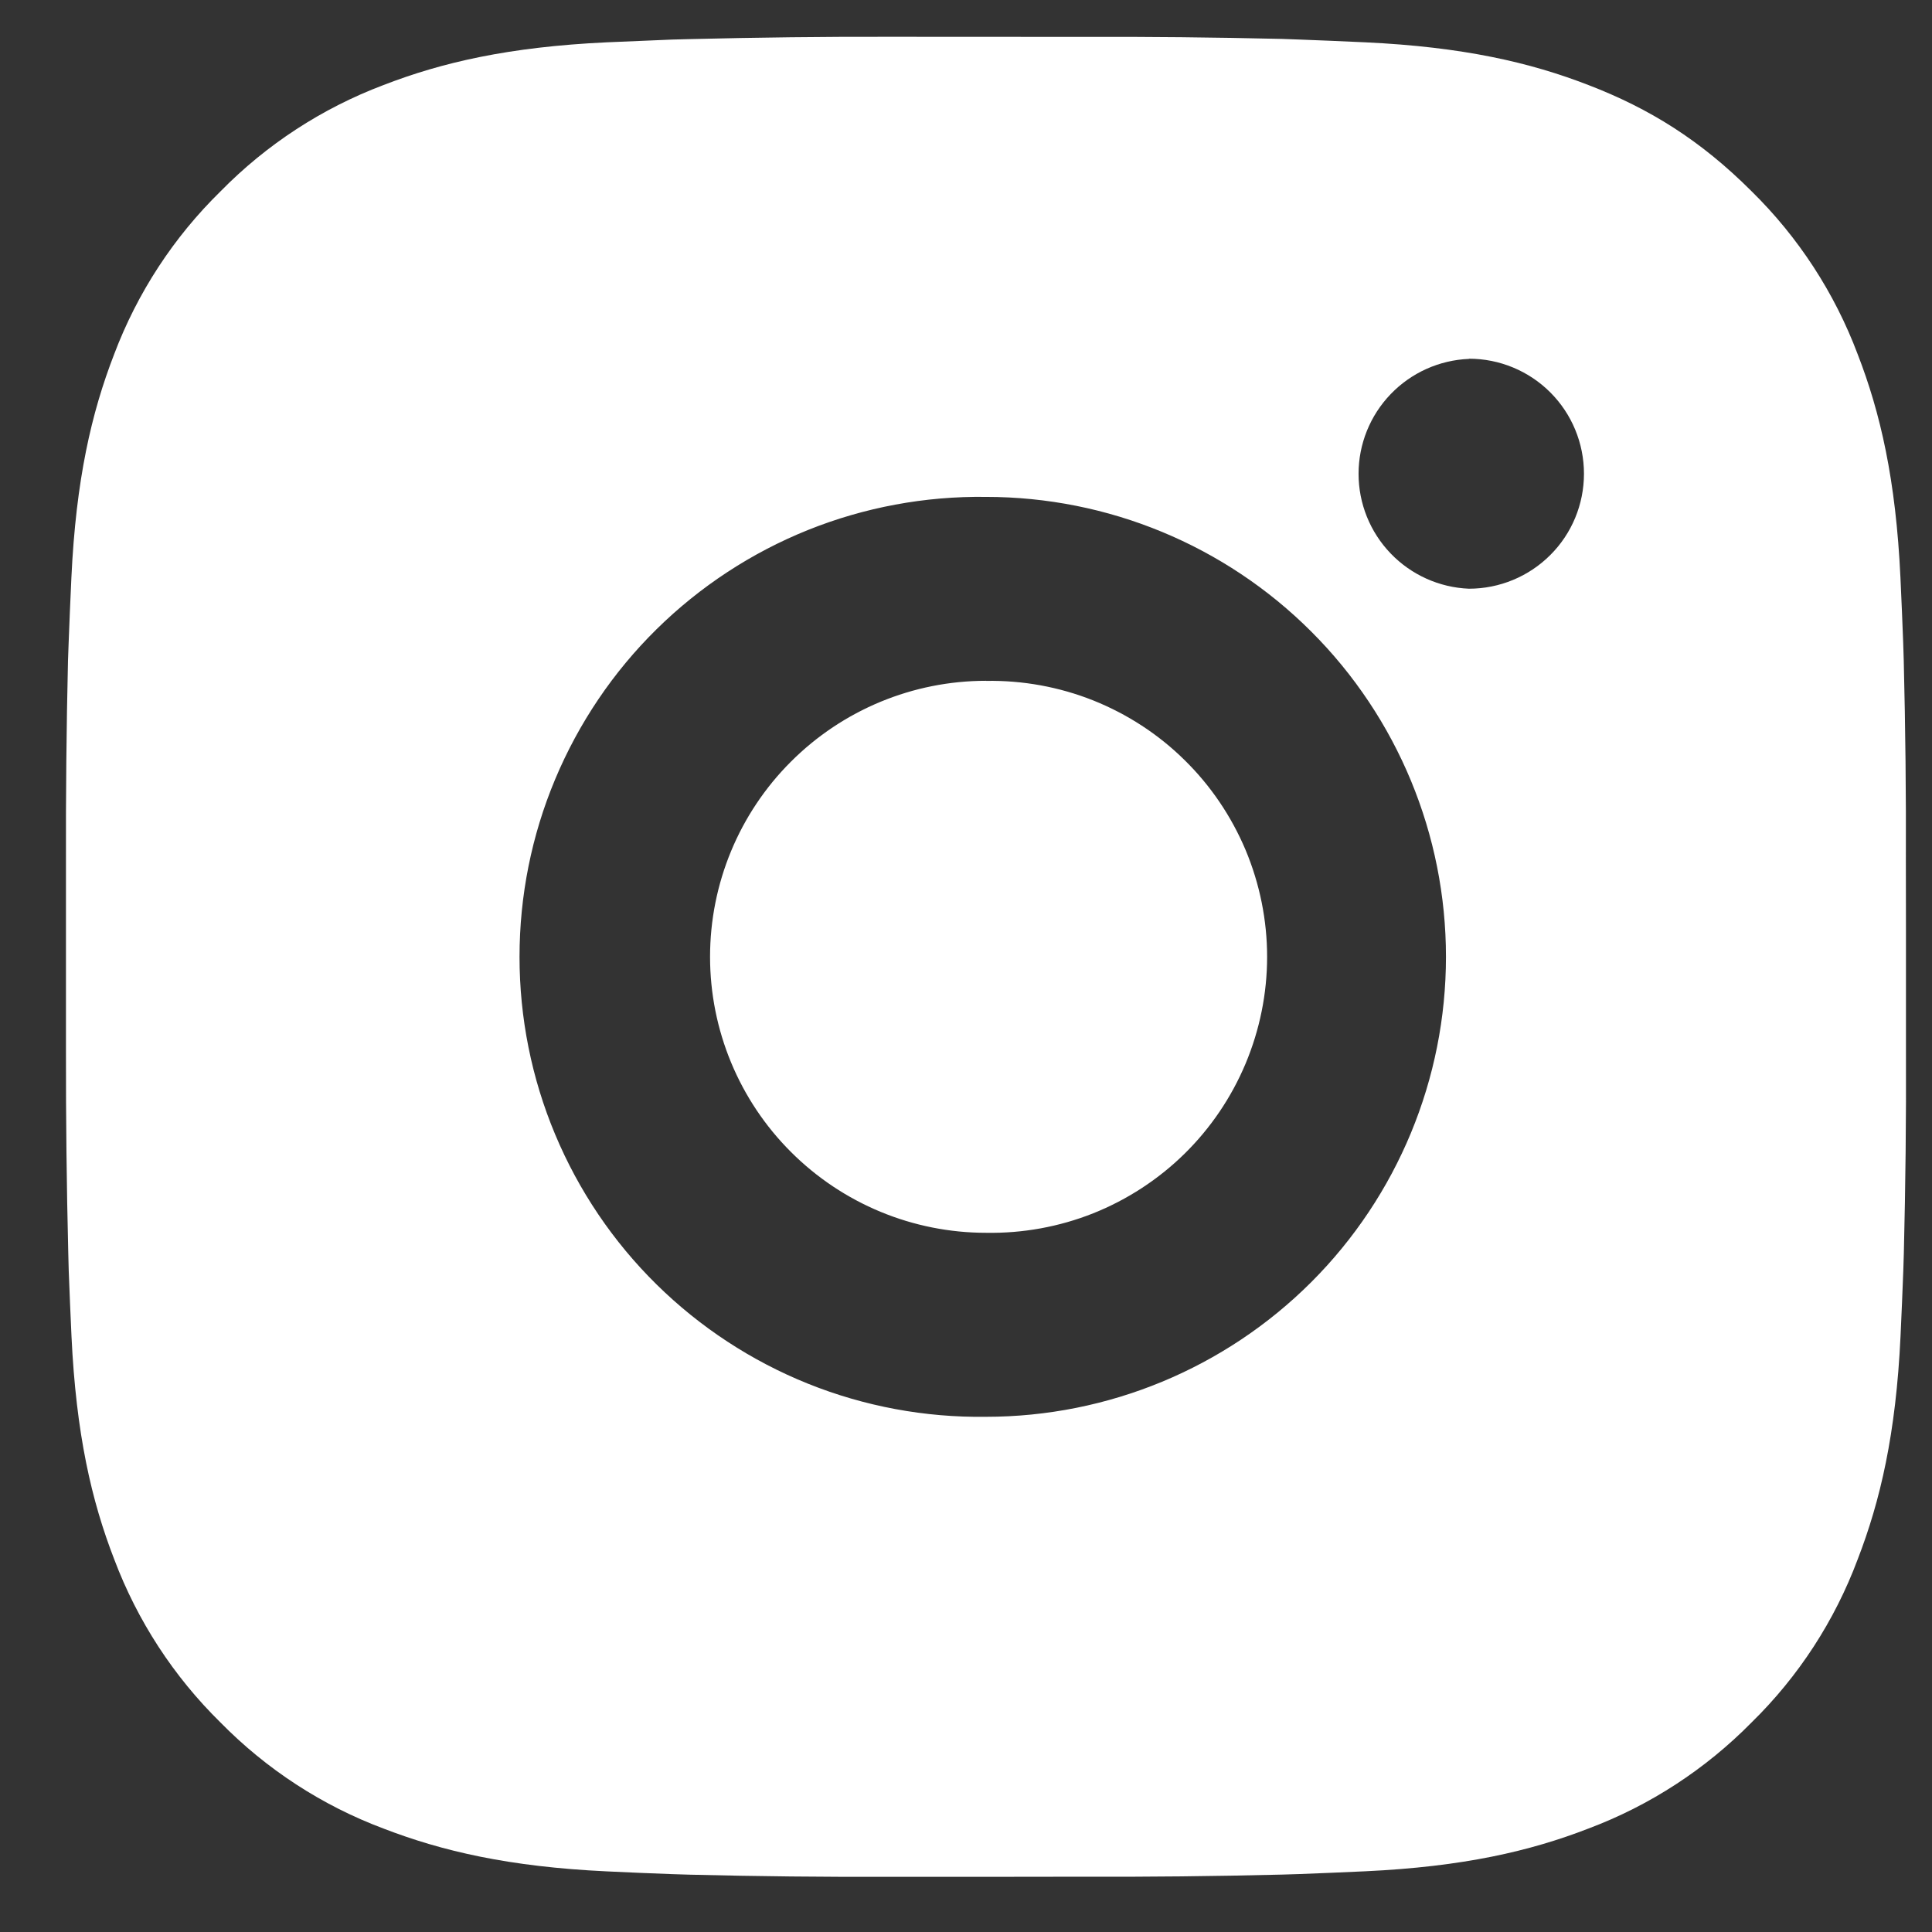 <svg width="21" height="21" viewBox="0 0 21 21" fill="none" xmlns="http://www.w3.org/2000/svg">
<rect x="0" y="0" width="21" height="21" fill="#333333" stroke="none"/>
<path d="M11.745 0.401C12.475 0.398 13.205 0.406 13.934 0.423L14.128 0.43C14.352 0.438 14.573 0.448 14.84 0.46C15.904 0.51 16.63 0.678 17.267 0.925C17.927 1.179 18.483 1.523 19.039 2.079C19.548 2.579 19.941 3.183 20.192 3.85C20.439 4.487 20.607 5.214 20.657 6.278C20.669 6.544 20.679 6.766 20.687 6.99L20.693 7.184C20.711 7.913 20.719 8.643 20.716 9.372L20.717 10.118V11.428C20.72 12.158 20.712 12.888 20.694 13.617L20.688 13.811C20.68 14.035 20.67 14.256 20.658 14.523C20.608 15.587 20.438 16.313 20.192 16.95C19.942 17.618 19.549 18.223 19.039 18.722C18.539 19.23 17.935 19.624 17.267 19.875C16.63 20.122 15.904 20.29 14.84 20.34C14.573 20.352 14.352 20.362 14.128 20.37L13.934 20.376C13.205 20.394 12.475 20.402 11.745 20.399L10.999 20.4H9.69C8.961 20.403 8.231 20.395 7.501 20.377L7.307 20.371C7.07 20.363 6.833 20.352 6.595 20.341C5.531 20.291 4.805 20.121 4.167 19.875C3.5 19.625 2.896 19.231 2.396 18.722C1.887 18.222 1.494 17.618 1.242 16.95C0.995 16.313 0.827 15.587 0.777 14.523C0.766 14.286 0.756 14.049 0.747 13.811L0.742 13.617C0.724 12.888 0.716 12.158 0.717 11.428V9.372C0.715 8.643 0.722 7.913 0.739 7.184L0.746 6.99C0.754 6.766 0.764 6.544 0.776 6.278C0.826 5.213 0.994 4.488 1.241 3.85C1.493 3.183 1.887 2.579 2.397 2.08C2.896 1.571 3.5 1.177 4.167 0.925C4.805 0.678 5.53 0.51 6.595 0.46L7.307 0.43L7.501 0.425C8.231 0.407 8.96 0.398 9.689 0.4L11.745 0.401ZM10.717 5.401C10.055 5.392 9.397 5.514 8.782 5.761C8.168 6.008 7.608 6.375 7.136 6.84C6.664 7.305 6.29 7.86 6.034 8.471C5.778 9.082 5.647 9.738 5.647 10.401C5.647 11.063 5.778 11.719 6.034 12.33C6.29 12.942 6.664 13.496 7.136 13.961C7.608 14.426 8.168 14.793 8.782 15.04C9.397 15.287 10.055 15.409 10.717 15.4C12.043 15.4 13.315 14.873 14.253 13.936C15.191 12.998 15.717 11.726 15.717 10.4C15.717 9.074 15.191 7.802 14.253 6.865C13.315 5.927 12.043 5.401 10.717 5.401ZM10.717 7.401C11.116 7.394 11.512 7.466 11.882 7.613C12.252 7.761 12.59 7.98 12.874 8.26C13.159 8.539 13.384 8.872 13.539 9.239C13.693 9.607 13.773 10.002 13.773 10.4C13.773 10.799 13.693 11.193 13.539 11.561C13.385 11.928 13.159 12.262 12.875 12.541C12.591 12.82 12.253 13.04 11.883 13.188C11.513 13.335 11.117 13.407 10.718 13.4C9.923 13.4 9.16 13.084 8.597 12.521C8.034 11.959 7.718 11.196 7.718 10.4C7.718 9.604 8.034 8.841 8.597 8.279C9.16 7.716 9.923 7.4 10.718 7.4L10.717 7.401ZM15.967 3.901C15.645 3.914 15.34 4.051 15.116 4.284C14.892 4.517 14.767 4.827 14.767 5.15C14.767 5.473 14.892 5.783 15.116 6.016C15.34 6.249 15.645 6.386 15.967 6.399C16.299 6.399 16.617 6.267 16.851 6.033C17.086 5.799 17.217 5.481 17.217 5.149C17.217 4.818 17.086 4.5 16.851 4.265C16.617 4.031 16.299 3.899 15.967 3.899V3.901Z" fill="white"/>
</svg>
